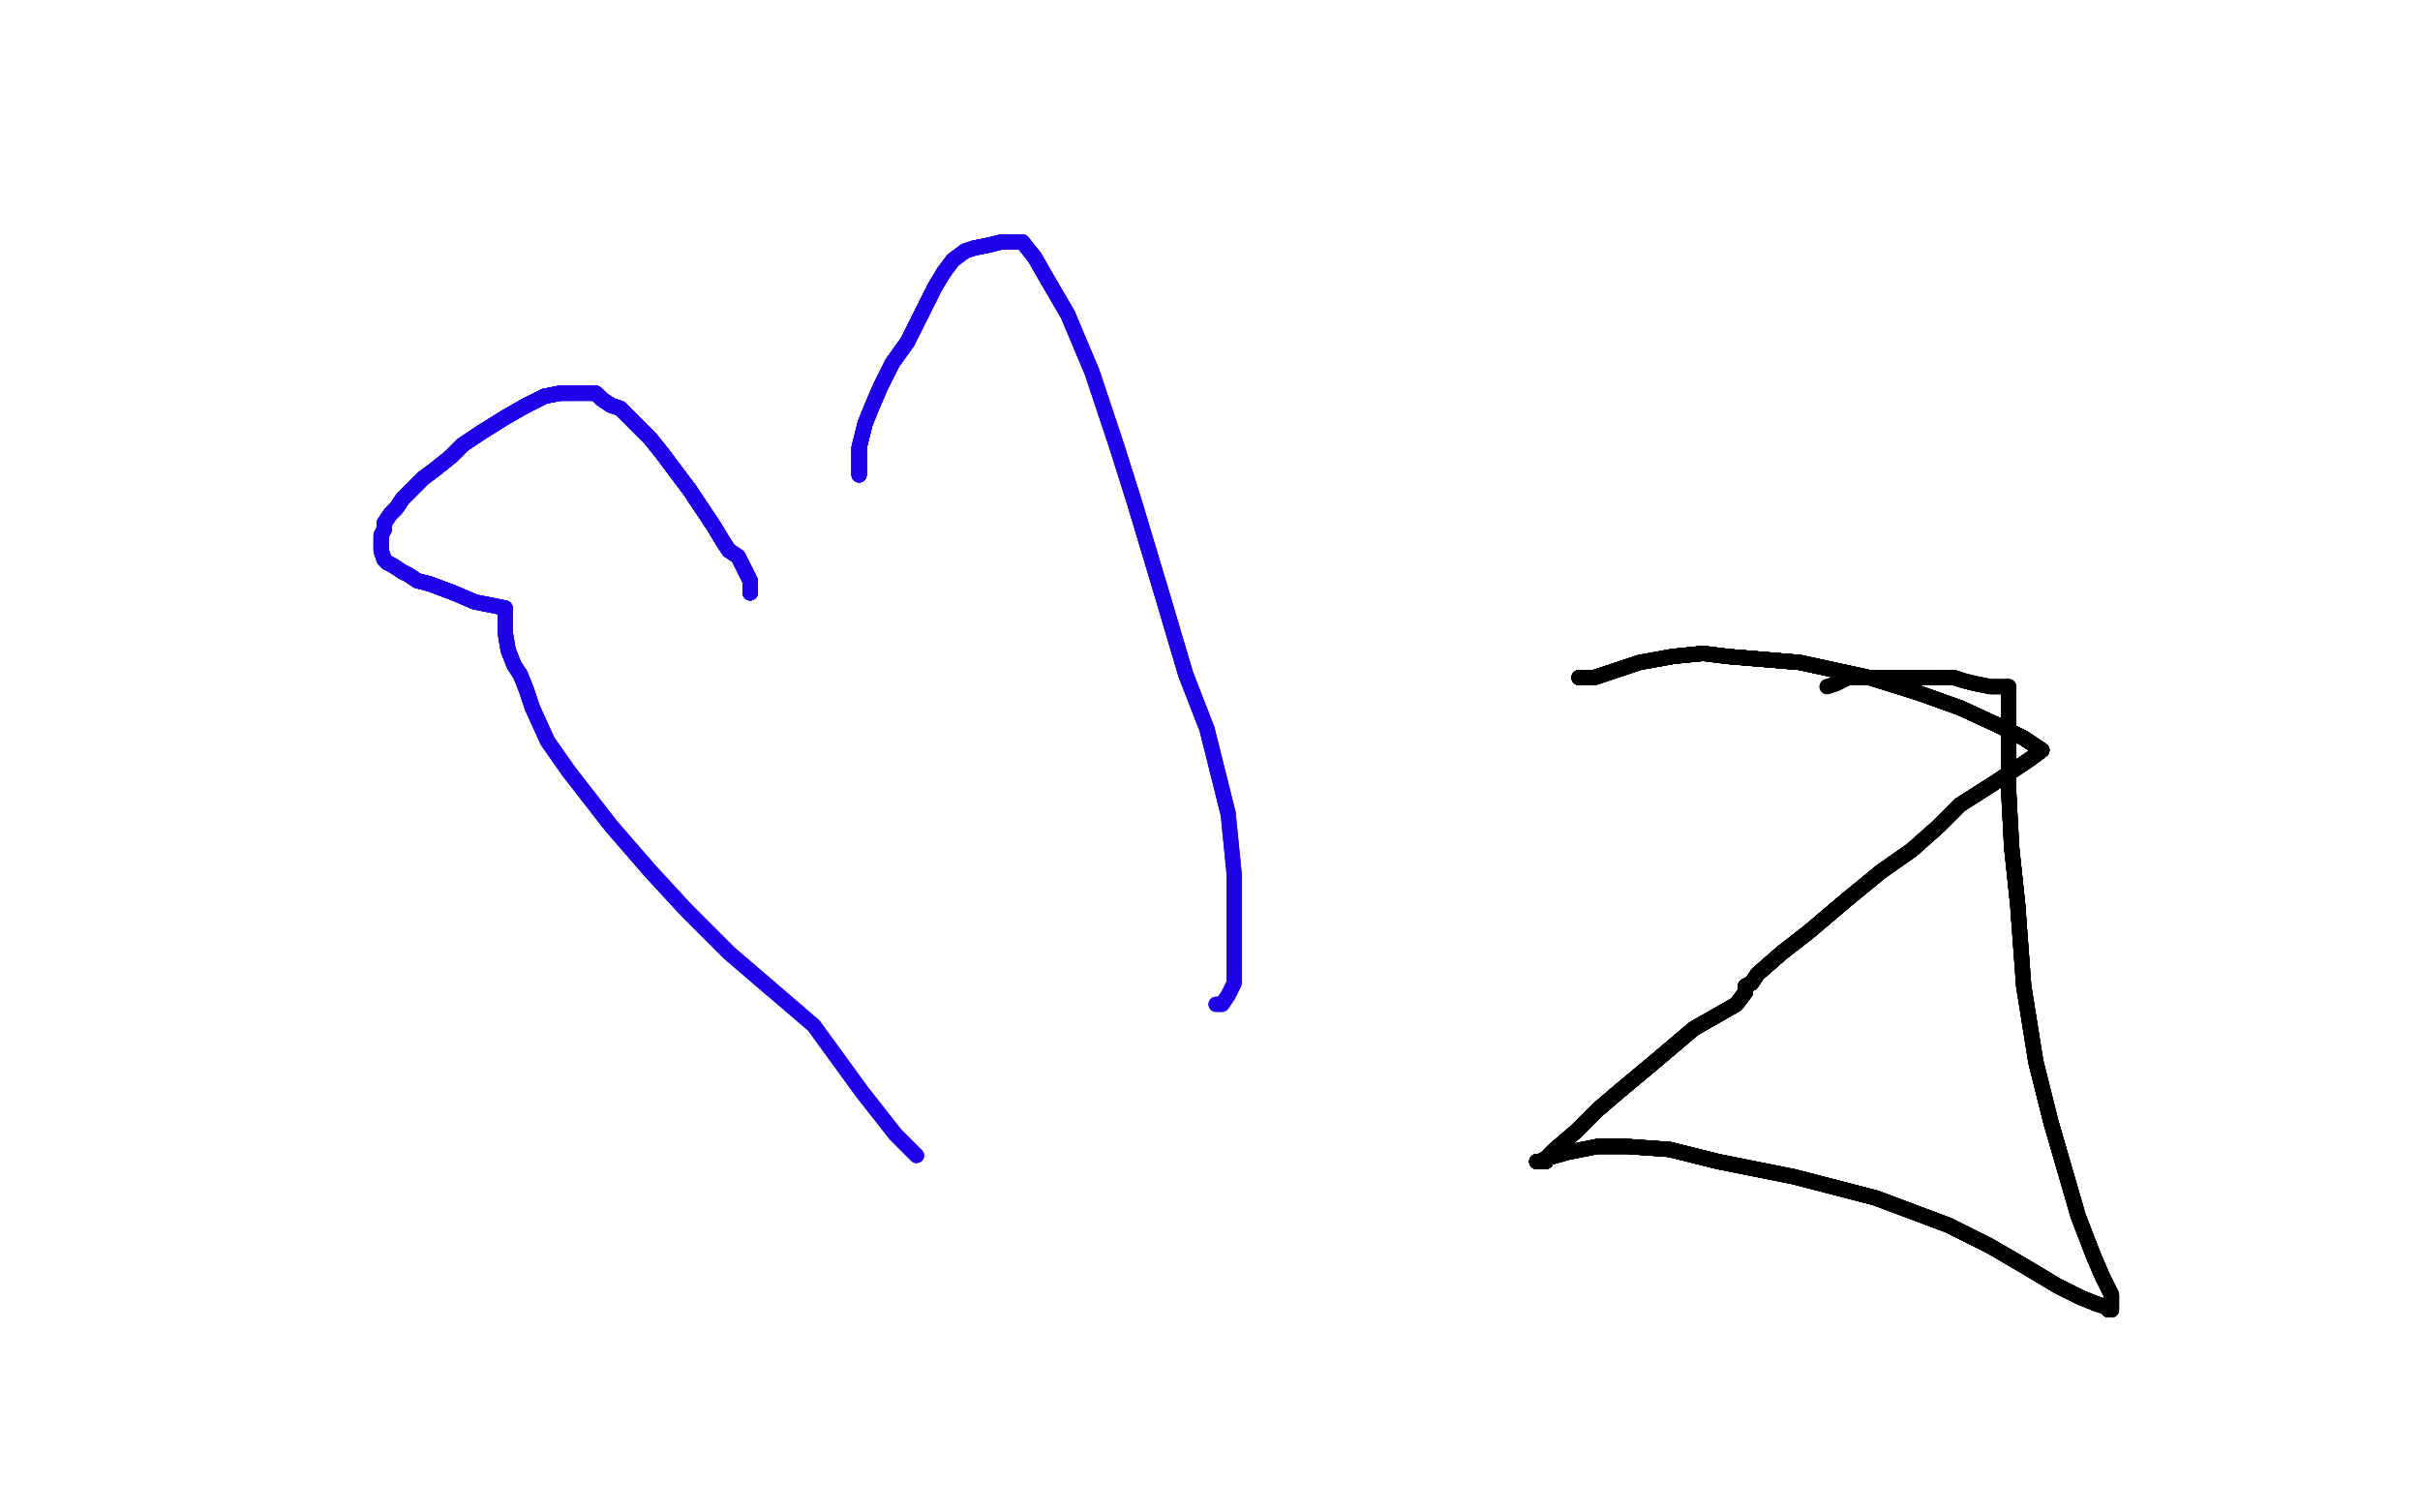 <?xml version="1.0" standalone="no"?>
<!DOCTYPE svg PUBLIC "-//W3C//DTD SVG 1.1//EN"
"http://www.w3.org/Graphics/SVG/1.1/DTD/svg11.dtd">

<svg width="800" height="500" version="1.1" xmlns="http://www.w3.org/2000/svg" xmlns:xlink="http://www.w3.org/1999/xlink" style="stroke-antialiasing: false"><desc>This SVG has been created on https://colorillo.com/</desc><rect x='0' y='0' width='800' height='500' style='fill: rgb(255,255,255); stroke-width:0' /><polyline points="248,196 248,195 248,193 248,192 247,190 246,188 244,184 241,182" style="fill: none; stroke: #1e00e9; stroke-width: 5; stroke-linejoin: round; stroke-linecap: round; stroke-antialiasing: false; stroke-antialias: 0; opacity: 1.0"/>
<polyline points="248,196 248,195 248,193 248,192 247,190 246,188 244,184 241,182 239,179 236,174 232,168 228,162 225,158 222,154 219,150" style="fill: none; stroke: #1e00e9; stroke-width: 5; stroke-linejoin: round; stroke-linecap: round; stroke-antialiasing: false; stroke-antialias: 0; opacity: 1.0"/>
<polyline points="248,196 248,195 248,193 248,192 247,190 246,188 244,184 241,182 239,179 236,174 232,168 228,162 225,158 222,154 219,150 215,145 210,140 205,135 202,134 199,132 197,130 194,130" style="fill: none; stroke: #1e00e9; stroke-width: 5; stroke-linejoin: round; stroke-linecap: round; stroke-antialiasing: false; stroke-antialias: 0; opacity: 1.0"/>
<polyline points="248,196 248,195 248,193 248,192 247,190 246,188 244,184 241,182 239,179 236,174 232,168 228,162 225,158 222,154 219,150 215,145 210,140 205,135 202,134 199,132 197,130 194,130 190,130 185,130 180,131 174,134 167,138 159,143 153,147" style="fill: none; stroke: #1e00e9; stroke-width: 5; stroke-linejoin: round; stroke-linecap: round; stroke-antialiasing: false; stroke-antialias: 0; opacity: 1.0"/>
<polyline points="248,196 248,195 248,193 248,192 247,190 246,188 244,184 241,182 239,179 236,174 232,168 228,162 225,158 222,154 219,150 215,145 210,140 205,135 202,134 199,132 197,130 194,130 190,130 185,130 180,131 174,134 167,138 159,143 153,147 149,151 144,155 140,158 137,161 133,165 131,168 129,170" style="fill: none; stroke: #1e00e9; stroke-width: 5; stroke-linejoin: round; stroke-linecap: round; stroke-antialiasing: false; stroke-antialias: 0; opacity: 1.0"/>
<polyline points="248,196 248,195 248,193 248,192 247,190 246,188 244,184 241,182 239,179 236,174 232,168 228,162 225,158 222,154 219,150 215,145 210,140 205,135 202,134 199,132 197,130 194,130 190,130 185,130 180,131 174,134 167,138 159,143 153,147 149,151 144,155 140,158 137,161 133,165 131,168 129,170 127,173 127,175 126,177 126,179 126,181 126,182 127,185" style="fill: none; stroke: #1e00e9; stroke-width: 5; stroke-linejoin: round; stroke-linecap: round; stroke-antialiasing: false; stroke-antialias: 0; opacity: 1.0"/>
<polyline points="248,196 248,195 248,193 248,192 247,190 246,188 244,184 241,182 239,179 236,174 232,168 228,162 225,158 222,154 219,150 215,145 210,140 205,135 202,134 199,132 197,130 194,130 190,130 185,130 180,131 174,134 167,138 159,143 153,147 149,151 144,155 140,158 137,161 133,165 131,168 129,170 127,173 127,175 126,177 126,179 126,181 126,182 127,185 128,186 130,187 133,189 135,190 138,192 142,193 150,196" style="fill: none; stroke: #1e00e9; stroke-width: 5; stroke-linejoin: round; stroke-linecap: round; stroke-antialiasing: false; stroke-antialias: 0; opacity: 1.0"/>
<polyline points="247,190 246,188 244,184 241,182 239,179 236,174 232,168 228,162 225,158 222,154 219,150 215,145 210,140 205,135 202,134 199,132 197,130 194,130 190,130 185,130 180,131 174,134 167,138 159,143 153,147 149,151 144,155 140,158 137,161 133,165 131,168 129,170 127,173 127,175 126,177 126,179 126,181 126,182 127,185 128,186 130,187 133,189 135,190 138,192 142,193 150,196 157,199 167,201" style="fill: none; stroke: #1e00e9; stroke-width: 5; stroke-linejoin: round; stroke-linecap: round; stroke-antialiasing: false; stroke-antialias: 0; opacity: 1.0"/>
<polyline points="219,150 215,145 210,140 205,135 202,134 199,132 197,130 194,130 190,130 185,130 180,131 174,134 167,138 159,143 153,147 149,151 144,155 140,158 137,161 133,165 131,168 129,170 127,173 127,175 126,177 126,179 126,181 126,182 127,185 128,186 130,187 133,189 135,190 138,192 142,193 150,196 157,199 167,201 167,203 167,209 168,215 170,220 172,223 174,228 176,234" style="fill: none; stroke: #1e00e9; stroke-width: 5; stroke-linejoin: round; stroke-linecap: round; stroke-antialiasing: false; stroke-antialias: 0; opacity: 1.0"/>
<polyline points="202,134 199,132 197,130 194,130 190,130 185,130 180,131 174,134 167,138 159,143 153,147 149,151 144,155 140,158 137,161 133,165 131,168 129,170 127,173 127,175 126,177 126,179 126,181 126,182 127,185 128,186 130,187 133,189 135,190 138,192 142,193 150,196 157,199 167,201 167,203 167,209 168,215 170,220 172,223 174,228 176,234 181,245 188,255 202,273 215,288 227,301 241,315 255,327" style="fill: none; stroke: #1e00e9; stroke-width: 5; stroke-linejoin: round; stroke-linecap: round; stroke-antialiasing: false; stroke-antialias: 0; opacity: 1.0"/>
<polyline points="190,130 185,130 180,131 174,134 167,138 159,143 153,147 149,151 144,155 140,158 137,161 133,165 131,168 129,170 127,173 127,175 126,177 126,179 126,181 126,182 127,185 128,186 130,187 133,189 135,190 138,192 142,193 150,196 157,199 167,201 167,203 167,209 168,215 170,220 172,223 174,228 176,234 181,245 188,255 202,273 215,288 227,301 241,315 255,327 269,339 285,361 296,375 303,382" style="fill: none; stroke: #1e00e9; stroke-width: 5; stroke-linejoin: round; stroke-linecap: round; stroke-antialiasing: false; stroke-antialias: 0; opacity: 1.0"/>
<polyline points="190,130 185,130 180,131 174,134 167,138 159,143 153,147 149,151 144,155 140,158 137,161 133,165 131,168 129,170 127,173 127,175 126,177 126,179 126,181 126,182 127,185 128,186 130,187 133,189 135,190 138,192 142,193 150,196 157,199 167,201 167,203 167,209 168,215 170,220 172,223 174,228 176,234 181,245 188,255 202,273 215,288 227,301 241,315 255,327 269,339 285,361 296,375 303,382" style="fill: none; stroke: #1e00e9; stroke-width: 5; stroke-linejoin: round; stroke-linecap: round; stroke-antialiasing: false; stroke-antialias: 0; opacity: 1.0"/>
<polyline points="284,157 284,156 284,148 286,140 288,135 291,128 295,120 300,113" style="fill: none; stroke: #1e00e9; stroke-width: 5; stroke-linejoin: round; stroke-linecap: round; stroke-antialiasing: false; stroke-antialias: 0; opacity: 1.0"/>
<polyline points="284,157 284,156 284,148 286,140 288,135 291,128 295,120 300,113 305,103 309,95 312,90 315,86 319,83 322,82 327,81" style="fill: none; stroke: #1e00e9; stroke-width: 5; stroke-linejoin: round; stroke-linecap: round; stroke-antialiasing: false; stroke-antialias: 0; opacity: 1.0"/>
<polyline points="284,157 284,156 284,148 286,140 288,135 291,128 295,120 300,113 305,103 309,95 312,90 315,86 319,83 322,82 327,81 331,80 333,80 335,80 338,80 342,85 346,92 353,104" style="fill: none; stroke: #1e00e9; stroke-width: 5; stroke-linejoin: round; stroke-linecap: round; stroke-antialiasing: false; stroke-antialias: 0; opacity: 1.0"/>
<polyline points="284,157 284,156 284,148 286,140 288,135 291,128 295,120 300,113 305,103 309,95 312,90 315,86 319,83 322,82 327,81 331,80 333,80 335,80 338,80 342,85 346,92 353,104 361,123 369,147 375,166 384,196 392,223 399,241 406,269" style="fill: none; stroke: #1e00e9; stroke-width: 5; stroke-linejoin: round; stroke-linecap: round; stroke-antialiasing: false; stroke-antialias: 0; opacity: 1.0"/>
<polyline points="284,157 284,156 284,148 286,140 288,135 291,128 295,120 300,113 305,103 309,95 312,90 315,86 319,83 322,82 327,81 331,80 333,80 335,80 338,80 342,85 346,92 353,104 361,123 369,147 375,166 384,196 392,223 399,241 406,269 408,289 408,306 408,319 408,325 406,329 404,332 402,332" style="fill: none; stroke: #1e00e9; stroke-width: 5; stroke-linejoin: round; stroke-linecap: round; stroke-antialiasing: false; stroke-antialias: 0; opacity: 1.0"/>
<polyline points="284,157 284,156 284,148 286,140 288,135 291,128 295,120 300,113 305,103 309,95 312,90 315,86 319,83 322,82 327,81 331,80 333,80 335,80 338,80 342,85 346,92 353,104 361,123 369,147 375,166 384,196 392,223 399,241 406,269 408,289 408,306 408,319 408,325 406,329 404,332 402,332" style="fill: none; stroke: #1e00e9; stroke-width: 5; stroke-linejoin: round; stroke-linecap: round; stroke-antialiasing: false; stroke-antialias: 0; opacity: 1.0"/>
<polyline points="522,224 527,224 536,221 542,219 553,217 563,216 571,217 595,219" style="fill: none; stroke: #black; stroke-width: 5; stroke-linejoin: round; stroke-linecap: round; stroke-antialiasing: false; stroke-antialias: 0; opacity: 1.0"/>
<polyline points="522,224 527,224 536,221 542,219 553,217 563,216 571,217 595,219 618,224 634,229 648,234 661,240 669,244 675,248" style="fill: none; stroke: #black; stroke-width: 5; stroke-linejoin: round; stroke-linecap: round; stroke-antialiasing: false; stroke-antialias: 0; opacity: 1.0"/>
<polyline points="522,224 527,224 536,221 542,219 553,217 563,216 571,217 595,219 618,224 634,229 648,234 661,240 669,244 675,248 671,251 659,259 648,266 641,273 632,281 622,288 611,297" style="fill: none; stroke: #black; stroke-width: 5; stroke-linejoin: round; stroke-linecap: round; stroke-antialiasing: false; stroke-antialias: 0; opacity: 1.0"/>
<polyline points="522,224 527,224 536,221 542,219 553,217 563,216 571,217 595,219 618,224 634,229 648,234 661,240 669,244 675,248 671,251 659,259 648,266 641,273 632,281 622,288 611,297 598,308 589,315 581,322 579,325 577,326 577,327" style="fill: none; stroke: #black; stroke-width: 5; stroke-linejoin: round; stroke-linecap: round; stroke-antialiasing: false; stroke-antialias: 0; opacity: 1.0"/>
<polyline points="522,224 527,224 536,221 542,219 553,217 563,216 571,217 595,219 618,224 634,229 648,234 661,240 669,244 675,248 671,251 659,259 648,266 641,273 632,281 622,288 611,297 598,308 589,315 581,322 579,325 577,326 577,327 577,328 574,332 560,340 547,351 535,361 528,367 521,374" style="fill: none; stroke: #black; stroke-width: 5; stroke-linejoin: round; stroke-linecap: round; stroke-antialiasing: false; stroke-antialias: 0; opacity: 1.0"/>
<polyline points="522,224 527,224 536,221 542,219 553,217 563,216 571,217 595,219 618,224 634,229 648,234 661,240 669,244 675,248 671,251 659,259 648,266 641,273 632,281 622,288 611,297 598,308 589,315 581,322 579,325 577,326 577,327 577,328 574,332 560,340 547,351 535,361 528,367 521,374 514,380 511,383 511,384 510,384" style="fill: none; stroke: #black; stroke-width: 5; stroke-linejoin: round; stroke-linecap: round; stroke-antialiasing: false; stroke-antialias: 0; opacity: 1.0"/>
<polyline points="522,224 527,224 536,221 542,219 553,217 563,216 571,217 595,219 618,224 634,229 648,234 661,240 669,244 675,248 671,251 659,259 648,266 641,273 632,281 622,288 611,297 598,308 589,315 581,322 579,325 577,326 577,327 577,328 574,332 560,340 547,351 535,361 528,367 521,374 514,380 511,383 511,384 510,384 508,384" style="fill: none; stroke: #black; stroke-width: 5; stroke-linejoin: round; stroke-linecap: round; stroke-antialiasing: false; stroke-antialias: 0; opacity: 1.0"/>
<polyline points="522,224 527,224 536,221 542,219 553,217 563,216 571,217 595,219 618,224 634,229 648,234 661,240 669,244 675,248 671,251 659,259 648,266 641,273 632,281 622,288 611,297 598,308 589,315 581,322 579,325 577,326 577,327 577,328 574,332 560,340 547,351 535,361 528,367 521,374 514,380 511,383 511,384 510,384 508,384 509,384 511,383 518,381 528,379 538,379 552,380 568,384" style="fill: none; stroke: #black; stroke-width: 5; stroke-linejoin: round; stroke-linecap: round; stroke-antialiasing: false; stroke-antialias: 0; opacity: 1.0"/>
<polyline points="571,217 595,219 618,224 634,229 648,234 661,240 669,244 675,248 671,251 659,259 648,266 641,273 632,281 622,288 611,297 598,308 589,315 581,322 579,325 577,326 577,327 577,328 574,332 560,340 547,351 535,361 528,367 521,374 514,380 511,383 511,384 510,384 508,384 509,384 511,383 518,381 528,379 538,379 552,380 568,384 593,389 620,396 644,405 658,412 670,419 680,425 688,429" style="fill: none; stroke: #black; stroke-width: 5; stroke-linejoin: round; stroke-linecap: round; stroke-antialiasing: false; stroke-antialias: 0; opacity: 1.0"/>
<polyline points="571,217 595,219 618,224 634,229 648,234 661,240 669,244 675,248 671,251 659,259 648,266 641,273 632,281 622,288 611,297 598,308 589,315 581,322 579,325 577,326 577,327 577,328 574,332 560,340 547,351 535,361 528,367 521,374 514,380 511,383 511,384 510,384 508,384 509,384 511,383 518,381 528,379 538,379 552,380 568,384 593,389 620,396 644,405 658,412 670,419 680,425 688,429 693,431 696,432 697,433" style="fill: none; stroke: #black; stroke-width: 5; stroke-linejoin: round; stroke-linecap: round; stroke-antialiasing: false; stroke-antialias: 0; opacity: 1.0"/>
<polyline points="611,297 598,308 589,315 581,322 579,325 577,326 577,327 577,328 574,332 560,340 547,351 535,361 528,367 521,374 514,380 511,383 511,384 510,384 508,384 509,384 511,383 518,381 528,379 538,379 552,380 568,384 593,389 620,396 644,405 658,412 670,419 680,425 688,429 693,431 696,432 697,433 698,433 698,432 698,431 698,430 698,428 695,422 692,415" style="fill: none; stroke: #black; stroke-width: 5; stroke-linejoin: round; stroke-linecap: round; stroke-antialiasing: false; stroke-antialias: 0; opacity: 1.0"/>
<polyline points="611,297 598,308 589,315 581,322 579,325 577,326 577,327 577,328 574,332 560,340 547,351 535,361 528,367 521,374 514,380 511,383 511,384 510,384 508,384 509,384 511,383 518,381 528,379 538,379 552,380 568,384 593,389 620,396 644,405 658,412 670,419 680,425 688,429 693,431 696,432 697,433 698,433 698,432 698,431 698,430 698,428 695,422 692,415 687,402 678,371 673,351 669,326 667,299 665,280 664,261" style="fill: none; stroke: #black; stroke-width: 5; stroke-linejoin: round; stroke-linecap: round; stroke-antialiasing: false; stroke-antialias: 0; opacity: 1.0"/>
<polyline points="547,351 535,361 528,367 521,374 514,380 511,383 511,384 510,384 508,384 509,384 511,383 518,381 528,379 538,379 552,380 568,384 593,389 620,396 644,405 658,412 670,419 680,425 688,429 693,431 696,432 697,433 698,433 698,432 698,431 698,430 698,428 695,422 692,415 687,402 678,371 673,351 669,326 667,299 665,280 664,261 664,247 664,237 664,230 664,228 664,227" style="fill: none; stroke: #black; stroke-width: 5; stroke-linejoin: round; stroke-linecap: round; stroke-antialiasing: false; stroke-antialias: 0; opacity: 1.0"/>
<polyline points="514,380 511,383 511,384 510,384 508,384 509,384 511,383 518,381 528,379 538,379 552,380 568,384 593,389 620,396 644,405 658,412 670,419 680,425 688,429 693,431 696,432 697,433 698,433 698,432 698,431 698,430 698,428 695,422 692,415 687,402 678,371 673,351 669,326 667,299 665,280 664,261 664,247 664,237 664,230 664,228 664,227 663,227 662,227 658,227 653,226 649,225 646,224 640,224" style="fill: none; stroke: #black; stroke-width: 5; stroke-linejoin: round; stroke-linecap: round; stroke-antialiasing: false; stroke-antialias: 0; opacity: 1.0"/>
<polyline points="552,380 568,384 593,389 620,396 644,405 658,412 670,419 680,425 688,429 693,431 696,432 697,433 698,433 698,432 698,431 698,430 698,428 695,422 692,415 687,402 678,371 673,351 669,326 667,299 665,280 664,261 664,247 664,237 664,230 664,228 664,227 663,227 662,227 658,227 653,226 649,225 646,224 640,224 634,224 627,224 620,224 614,224 611,224 607,226 604,227" style="fill: none; stroke: #black; stroke-width: 5; stroke-linejoin: round; stroke-linecap: round; stroke-antialiasing: false; stroke-antialias: 0; opacity: 1.0"/>
<polyline points="552,380 568,384 593,389 620,396 644,405 658,412 670,419 680,425 688,429 693,431 696,432 697,433 698,433 698,432 698,431 698,430 698,428 695,422 692,415 687,402 678,371 673,351 669,326 667,299 665,280 664,261 664,247 664,237 664,230 664,228 664,227 663,227 662,227 658,227 653,226 649,225 646,224 640,224 634,224 627,224 620,224 614,224 611,224 607,226 604,227" style="fill: none; stroke: #black; stroke-width: 5; stroke-linejoin: round; stroke-linecap: round; stroke-antialiasing: false; stroke-antialias: 0; opacity: 1.0"/>
</svg>
